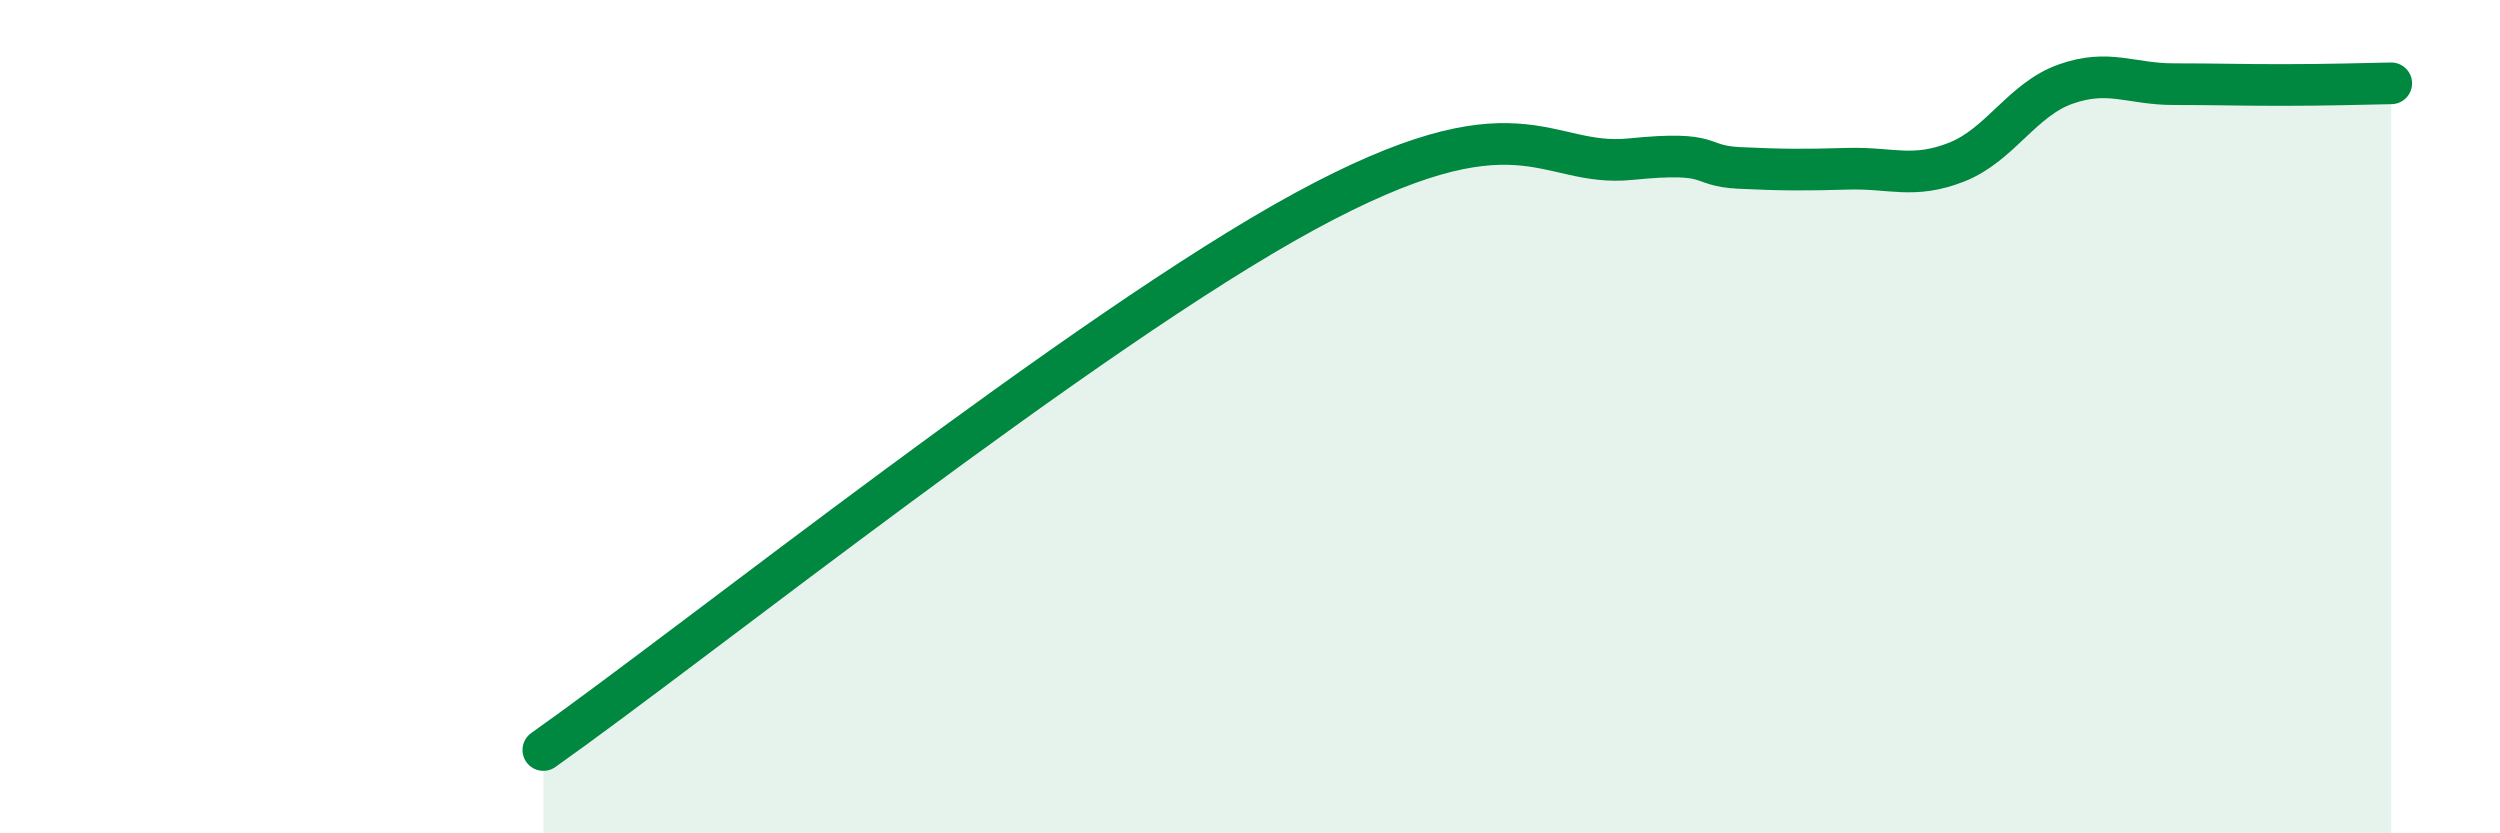 
    <svg width="60" height="20" viewBox="0 0 60 20" xmlns="http://www.w3.org/2000/svg">
      <path
        d="M 13.04,18 C 16.69,15.42 26.08,7.92 31.3,5.08 C 36.52,2.24 37.04,4.03 39.13,3.82 C 41.22,3.61 40.7,3.98 41.74,4.03 C 42.78,4.08 43.31,4.08 44.35,4.05 C 45.39,4.02 45.92,4.3 46.96,3.89 C 48,3.48 48.53,2.39 49.57,2.02 C 50.61,1.65 51.13,2.02 52.17,2.02 C 53.21,2.02 53.74,2.04 54.78,2.04 C 55.82,2.04 56.87,2.01 57.39,2L57.39 20L13.04 20Z"
        fill="#008740"
        opacity="0.1"
        stroke-linecap="round"
        stroke-linejoin="round"
      />
      <path
        d="M 13.04,18 C 16.69,15.42 26.08,7.92 31.3,5.08 C 36.52,2.24 37.04,4.03 39.13,3.82 C 41.22,3.61 40.7,3.98 41.74,4.03 C 42.78,4.08 43.31,4.08 44.35,4.05 C 45.39,4.02 45.92,4.3 46.96,3.89 C 48,3.48 48.53,2.39 49.57,2.02 C 50.61,1.65 51.13,2.02 52.17,2.02 C 53.21,2.02 53.74,2.04 54.78,2.04 C 55.82,2.04 56.87,2.01 57.39,2"
        stroke="#008740"
        stroke-width="1"
        fill="none"
        stroke-linecap="round"
        stroke-linejoin="round"
      />
    </svg>
  